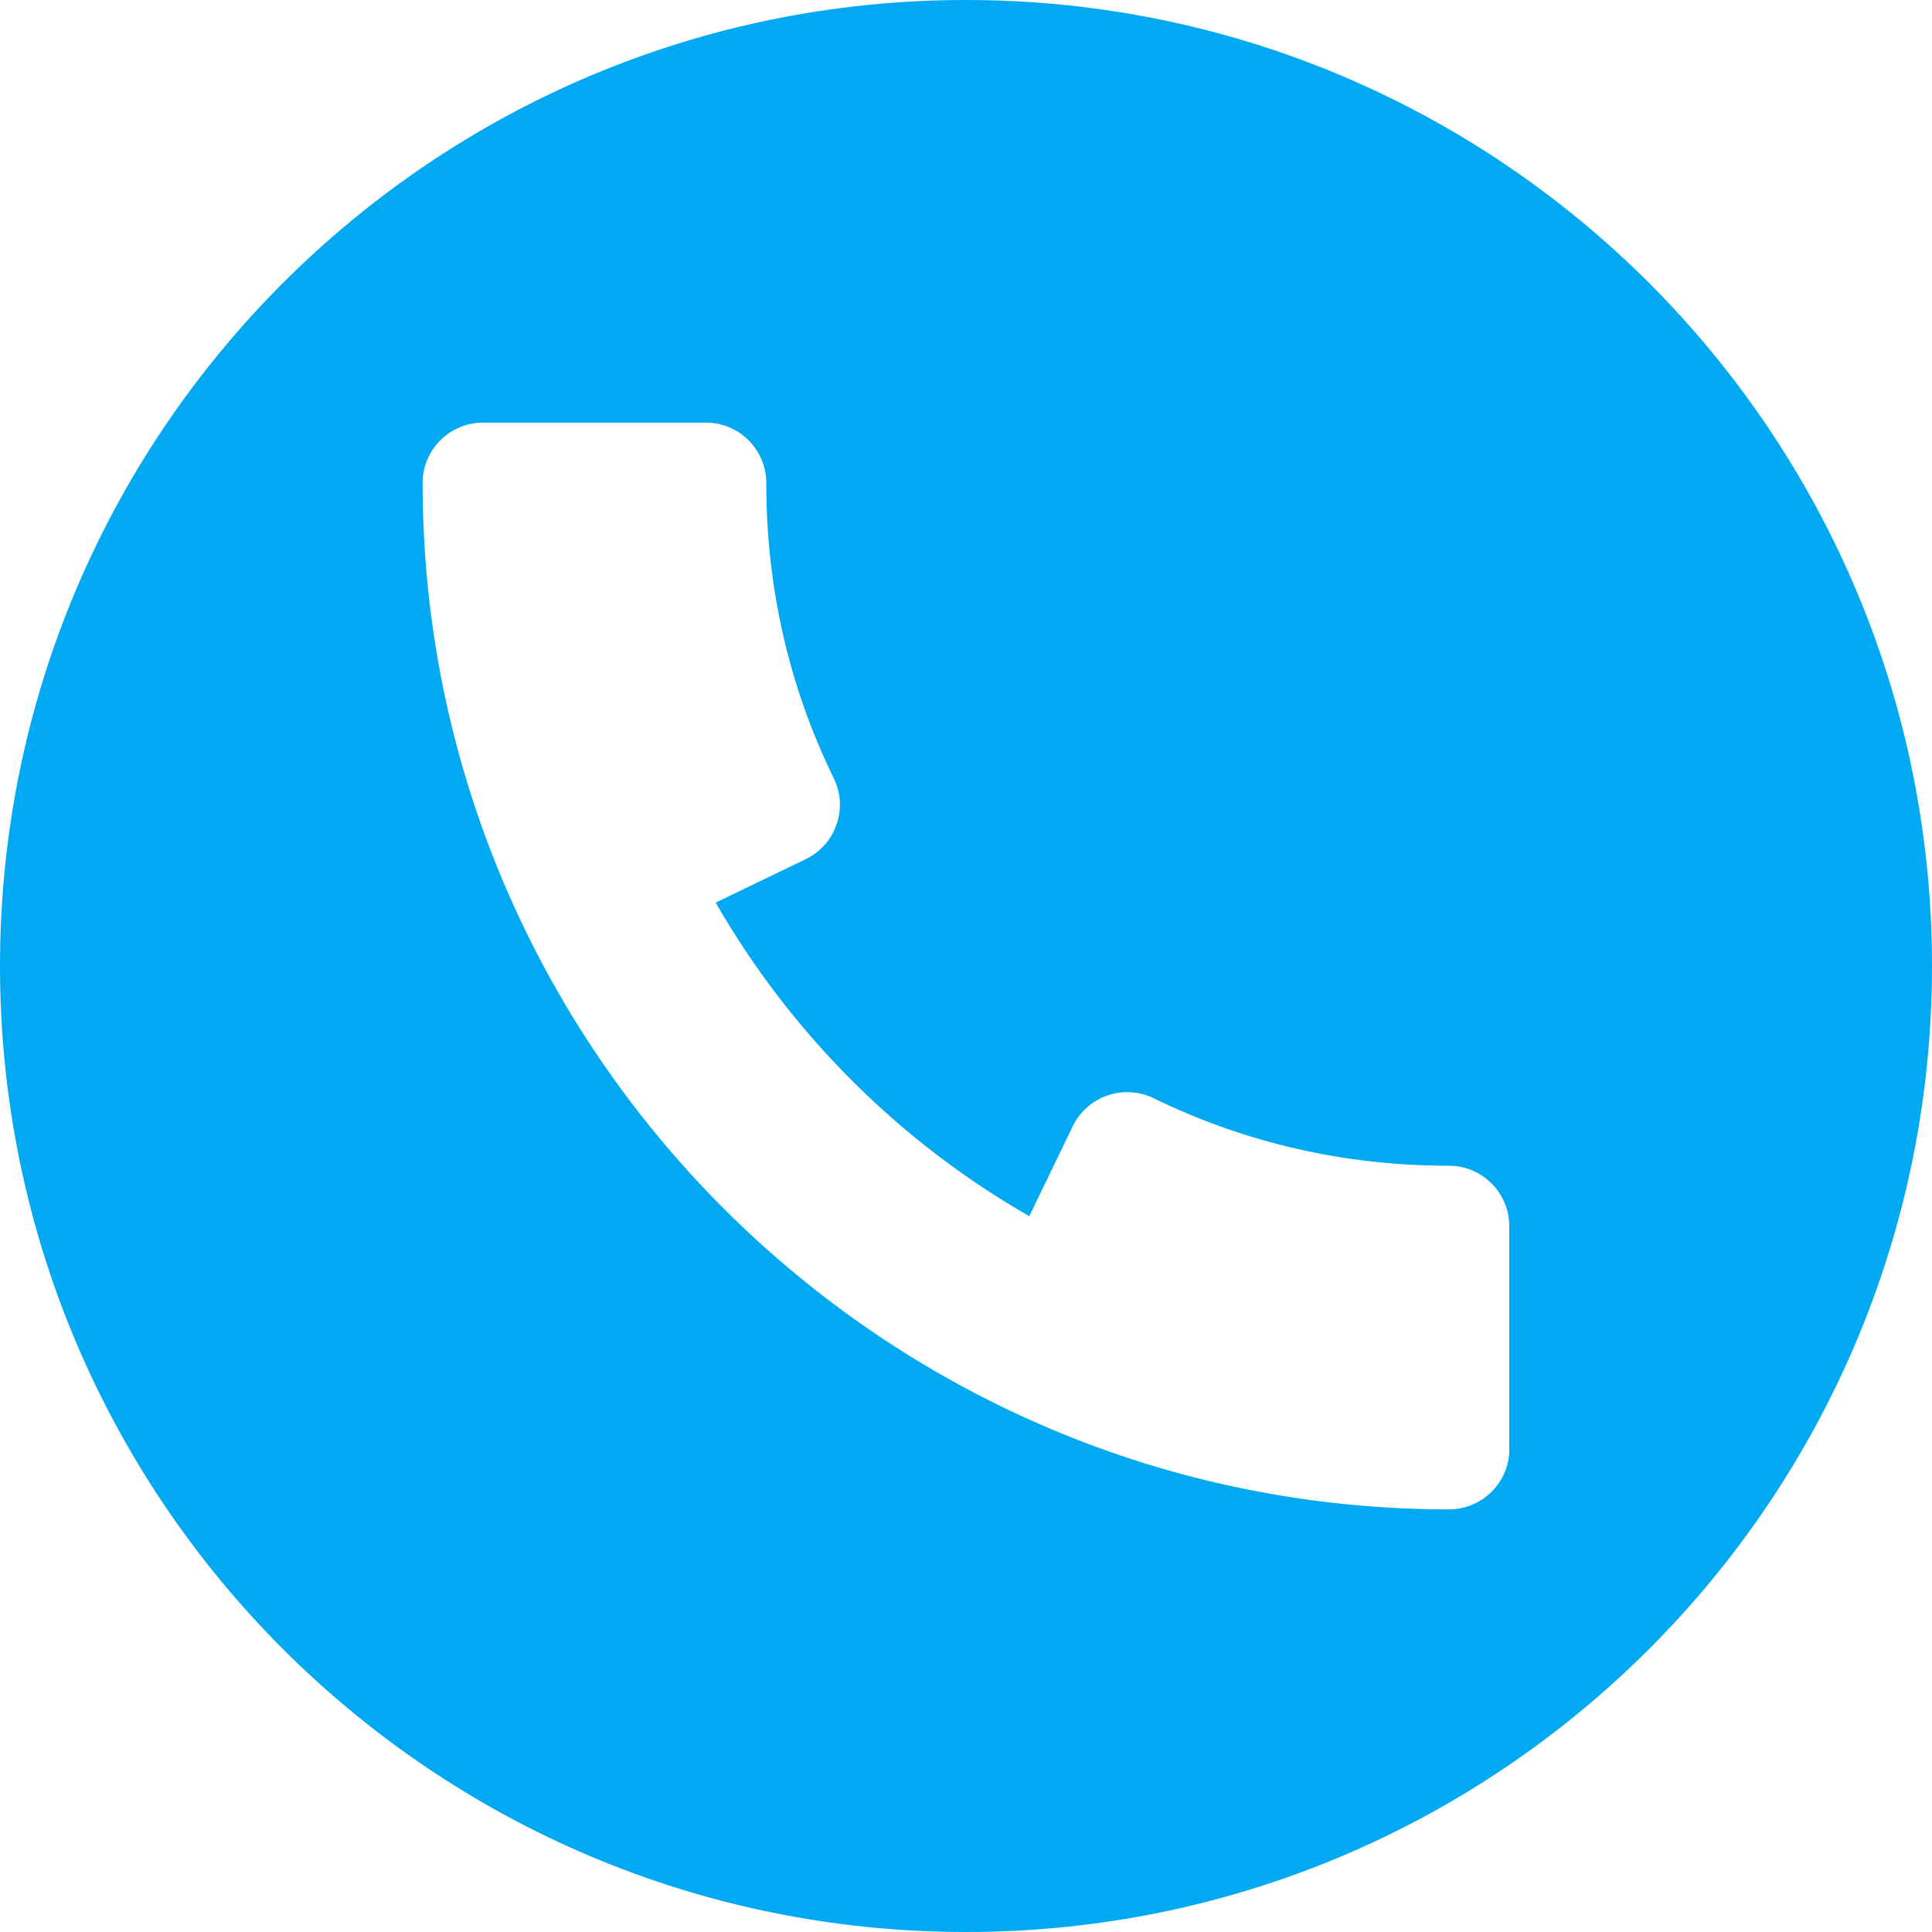 <?xml version="1.0" encoding="UTF-8"?> <svg xmlns="http://www.w3.org/2000/svg" width="512" height="512" viewBox="0 0 512 512" fill="none"> <path d="M256 0C114.624 0 0 114.624 0 256C0 397.376 114.624 512 256 512C397.376 512 512 397.376 512 256C512 114.624 397.376 0 256 0ZM384 400C234.016 400 112 277.984 112 128C112 119.168 119.168 112 128 112H187.072C195.904 112 203.072 119.168 203.072 128C203.072 155.648 209.088 181.984 220.96 206.24C222.848 210.08 223.104 214.464 221.696 218.496C220.32 222.528 217.376 225.824 213.536 227.68L189.664 239.2C209.536 273.792 238.208 302.496 272.768 322.304L284.288 298.464C286.144 294.624 289.44 291.712 293.472 290.304C297.504 288.928 301.92 289.184 305.728 291.04C330.048 302.912 356.352 308.928 383.968 308.928C392.8 308.928 399.968 316.096 399.968 324.928V384H400C400 392.832 392.832 400 384 400Z" fill="#00A9F2"></path> </svg> 